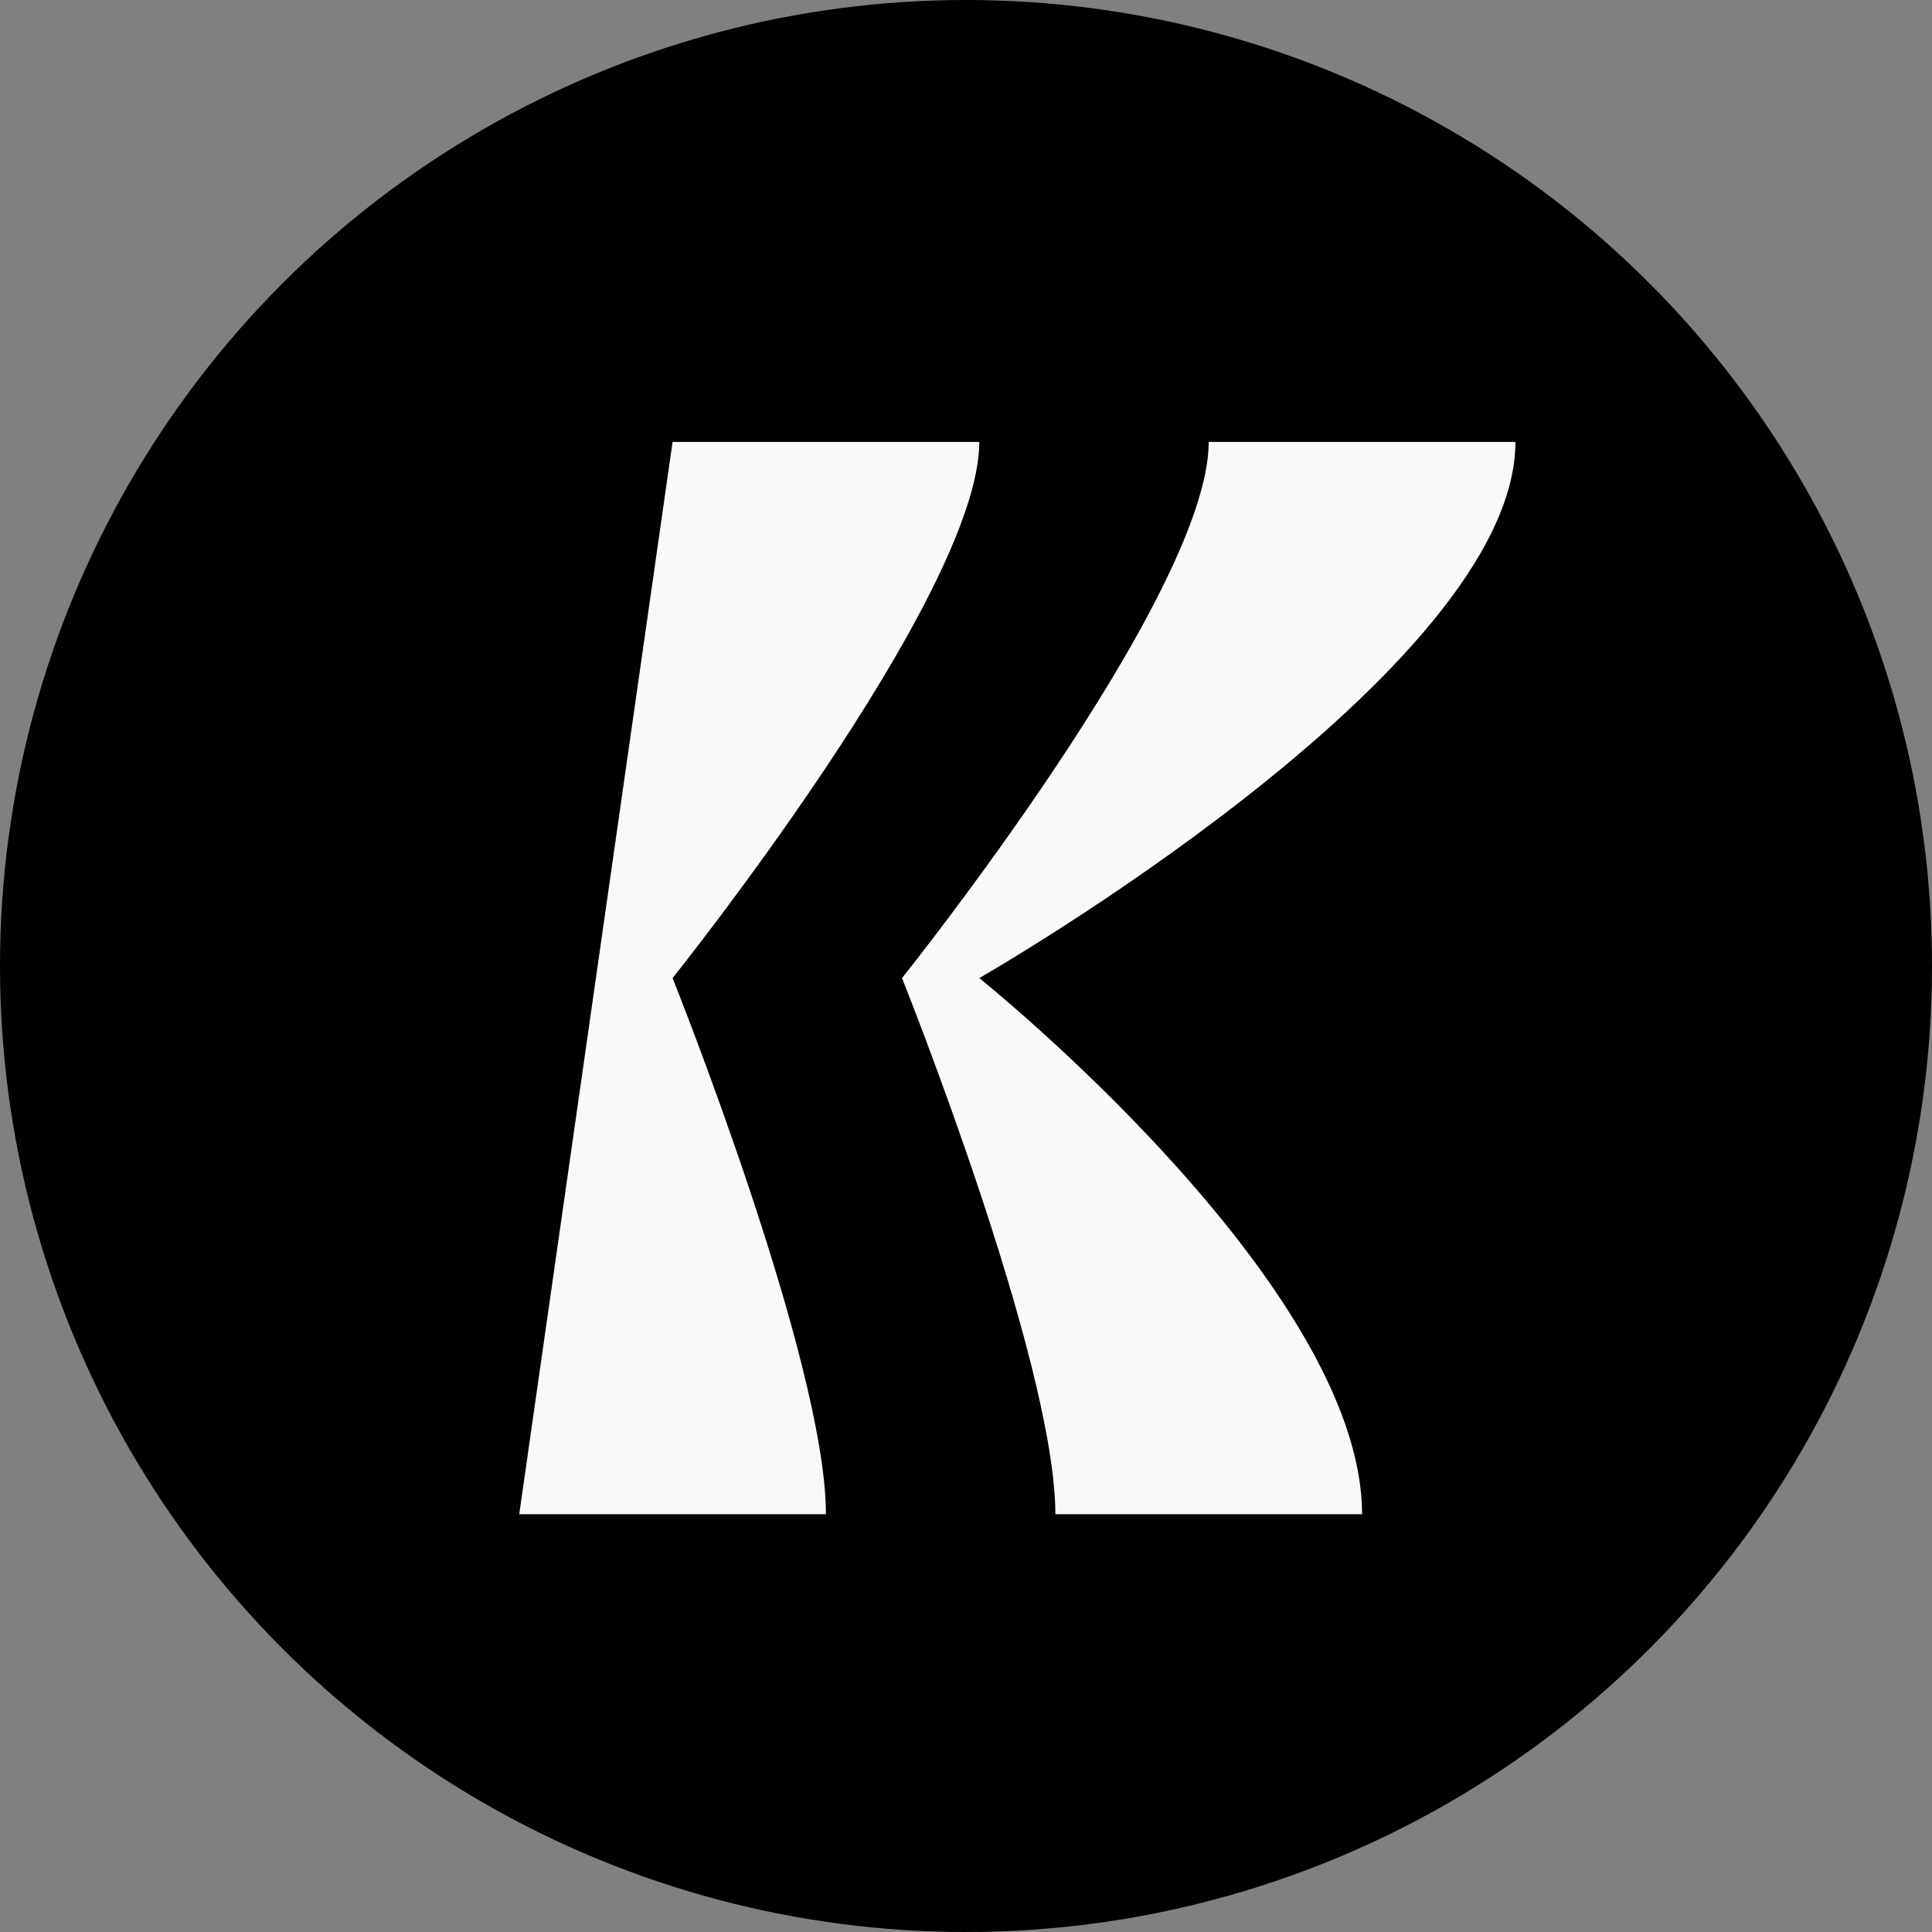 <?xml version="1.0" encoding="UTF-8"?>
<svg id="Layer_1" xmlns="http://www.w3.org/2000/svg" version="1.1" viewBox="0 0 16 16">
  <rect x="0" y="0" width="16" height="16" fill="#808080" stroke="none"/>
  <!-- Generator: Adobe Illustrator 29.7.1, SVG Export Plug-In . SVG Version: 2.1.1 Build 8)  -->
  <defs>
    <style>
      .st0 {
        fill: #f9f9f9;
      }
    </style>
  </defs>
  <circle cx="8" cy="8" r="8"/>
  <g>
    <path class="st0" d="M8.11,3.66h-2.54l-1.27,8.88h2.54c0-1.27-1.27-4.44-1.27-4.44,0,0,2.54-3.17,2.54-4.44h0Z"/>
    <path class="st0" d="M12.55,3.66h-2.54c0,1.27-2.54,4.44-2.54,4.44,0,0,1.27,3.17,1.27,4.44h2.54c0-1.9-3.17-4.44-3.17-4.44,0,0,4.44-2.54,4.44-4.44Z"/>
  </g>
</svg>